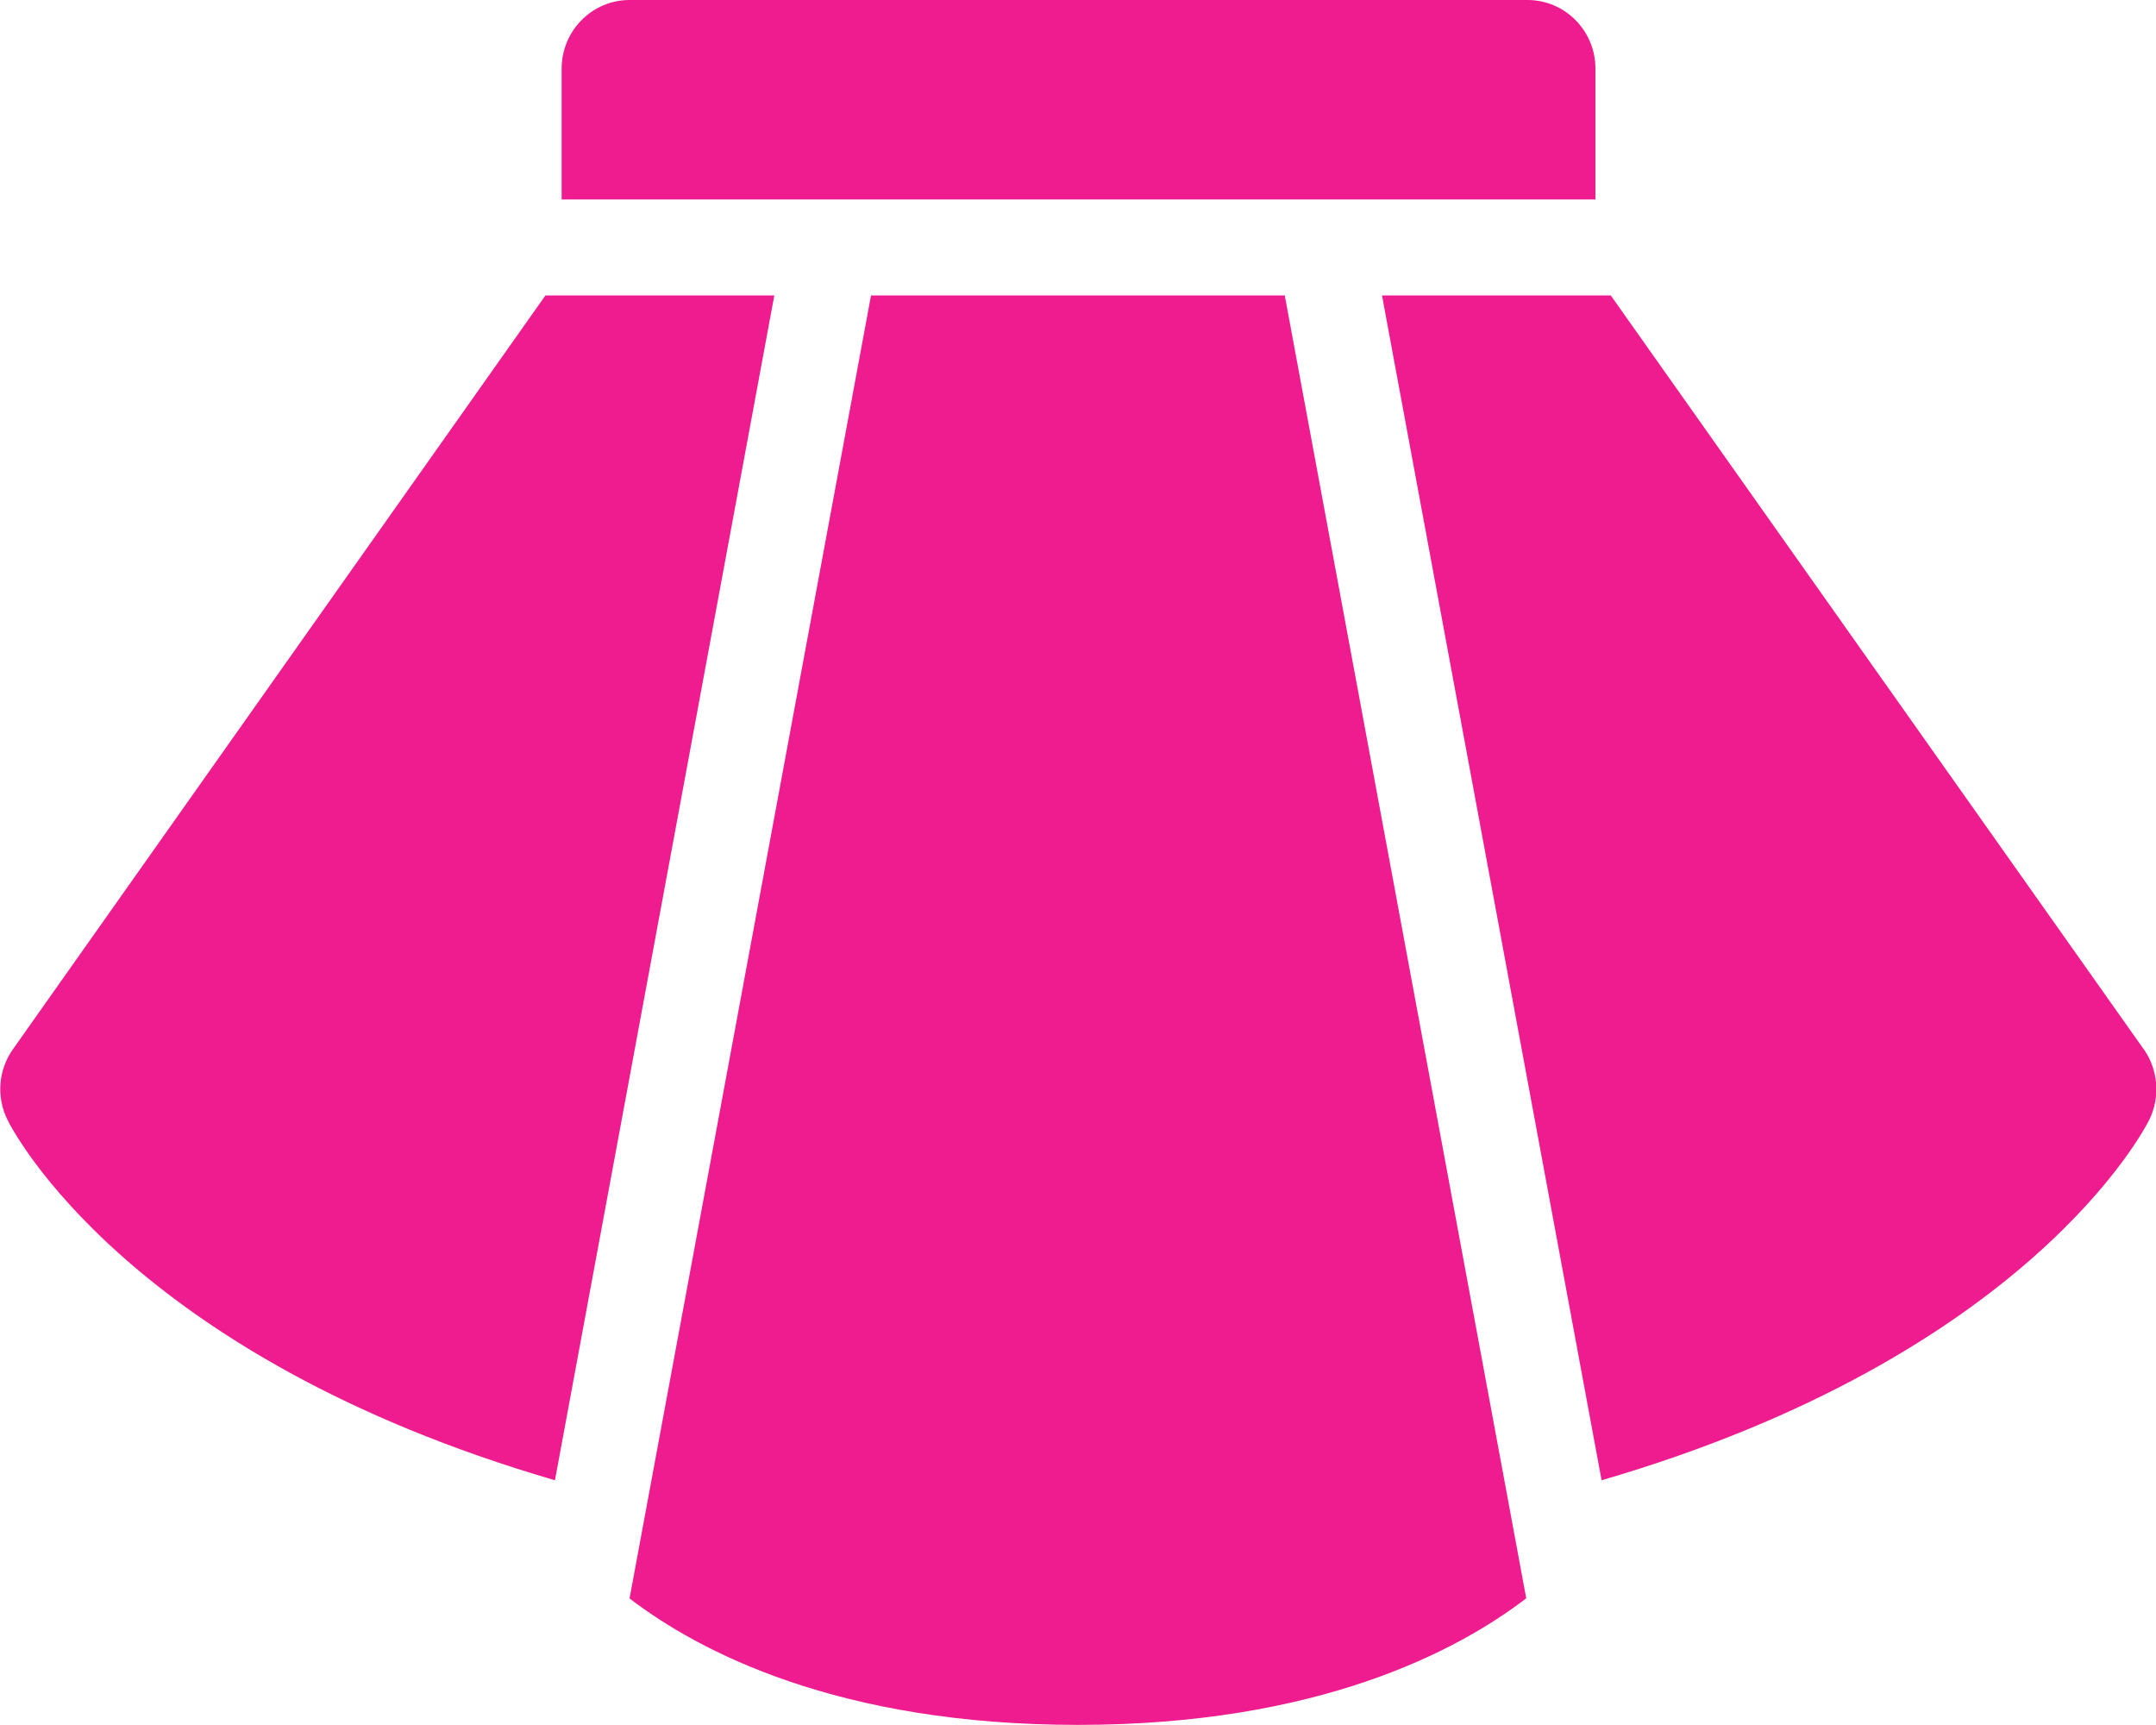<?xml version="1.0" encoding="utf-8"?><svg viewBox="0 0 20 16" xmlns="http://www.w3.org/2000/svg" xmlns:xlink="http://www.w3.org/1999/xlink"><use xlink:href="#a" transform="translate(0 2.74)" fill="#EF1C8F"/><use xlink:href="#b" transform="translate(5.21)" fill="#EF1C8F"/><use xlink:href="#c" transform="translate(5.84 2.74)" fill="#EF1C8F"/><use xlink:href="#d" transform="translate(12.82 2.74)" fill="#EF1C8F"/><defs><path id="a" d="M7.183 0H5.06L.12 6.992c-.136.192-.156.444-.05.656.044.092 1.124 2.19 5.078 3.342L7.183 0z"/><path id="b" d="M9.59 1.85V.636C9.59.285 9.307 0 8.96 0H.63C.283 0 0 .285 0 .637V1.85h9.59z"/><path id="c" d="M6.077 0H2.24L0 12.086c.64.49 1.93 1.173 4.16 1.173 2.227 0 3.518-.684 4.158-1.174L6.078 0z"/><path id="d" d="M7.066 6.992L2.122 0H0l2.037 10.99C5.99 9.837 7.07 7.74 7.117 7.648c.104-.212.084-.464-.05-.656z"/></defs></svg>